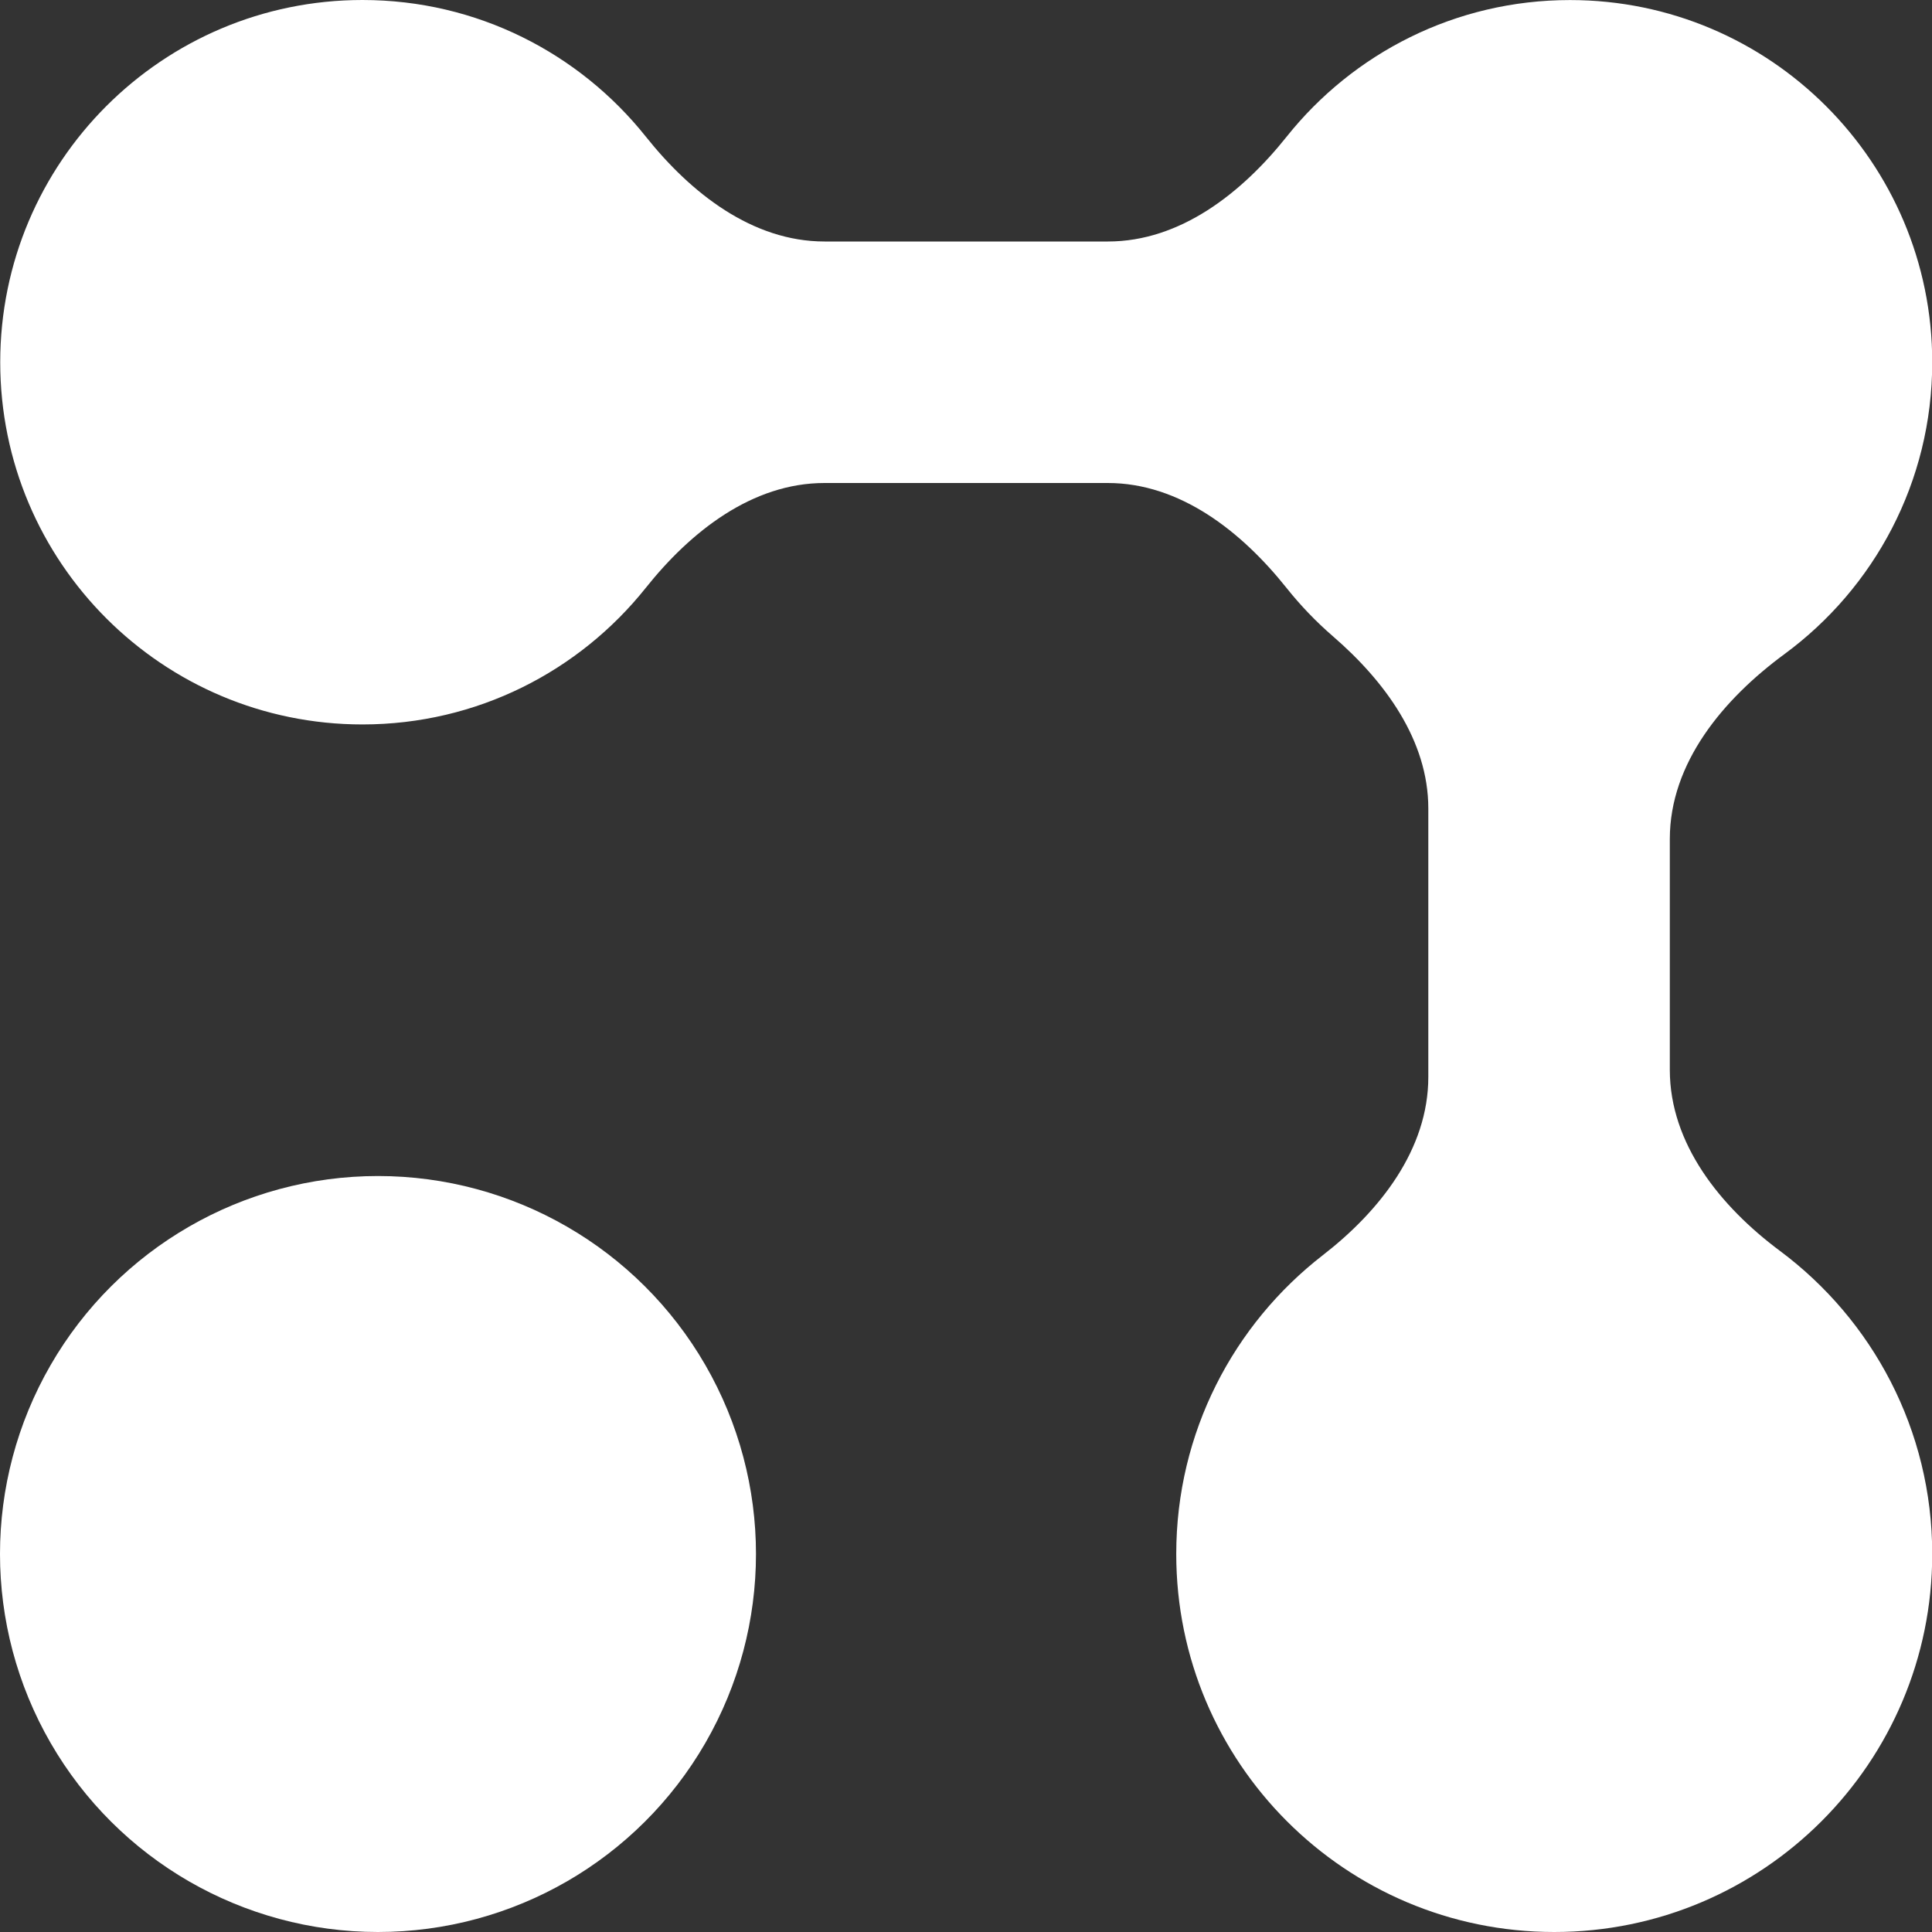 <?xml version="1.0" encoding="UTF-8"?> <svg xmlns="http://www.w3.org/2000/svg" width="34" height="34" viewBox="0 0 34 34" fill="none"><rect x="0" y="0" width="34" height="34" fill="#333333" stroke="none"/><path d="M0.004 6.375C0.004 2.854 2.858 9.52427e-05 6.379 -2.7866e-07C8.398 -3.66913e-07 10.197 0.939 11.365 2.404C12.157 3.398 13.24 4.25 14.511 4.25L19.498 4.25C20.769 4.25 21.852 3.398 22.644 2.404C23.812 0.94 25.61 0.001 27.629 0.001C31.149 0.001 34.004 2.856 34.004 6.376C34.004 8.483 32.981 10.35 31.405 11.51C30.326 12.304 29.386 13.426 29.386 14.765L29.386 18.827C29.386 20.13 30.277 21.233 31.322 22.012C32.95 23.224 34.004 25.163 34.004 27.348C34.004 31.021 31.025 34 27.352 34C23.678 34 20.7 31.021 20.7 27.348C20.7 25.208 21.711 23.304 23.281 22.088C24.286 21.309 25.136 20.225 25.136 18.953L25.136 14.229C25.136 13.026 24.369 11.986 23.459 11.199C23.161 10.941 22.887 10.656 22.641 10.347C21.848 9.353 20.766 8.5 19.494 8.5L14.51 8.5C13.239 8.5 12.156 9.352 11.364 10.346C10.196 11.81 8.398 12.749 6.379 12.749C2.858 12.749 0.004 9.895 0.004 6.375Z" fill="white"></path><circle cx="6.652" cy="27.348" r="6.652" transform="rotate(-90 6.652 27.348)" fill="white"></circle></svg> 